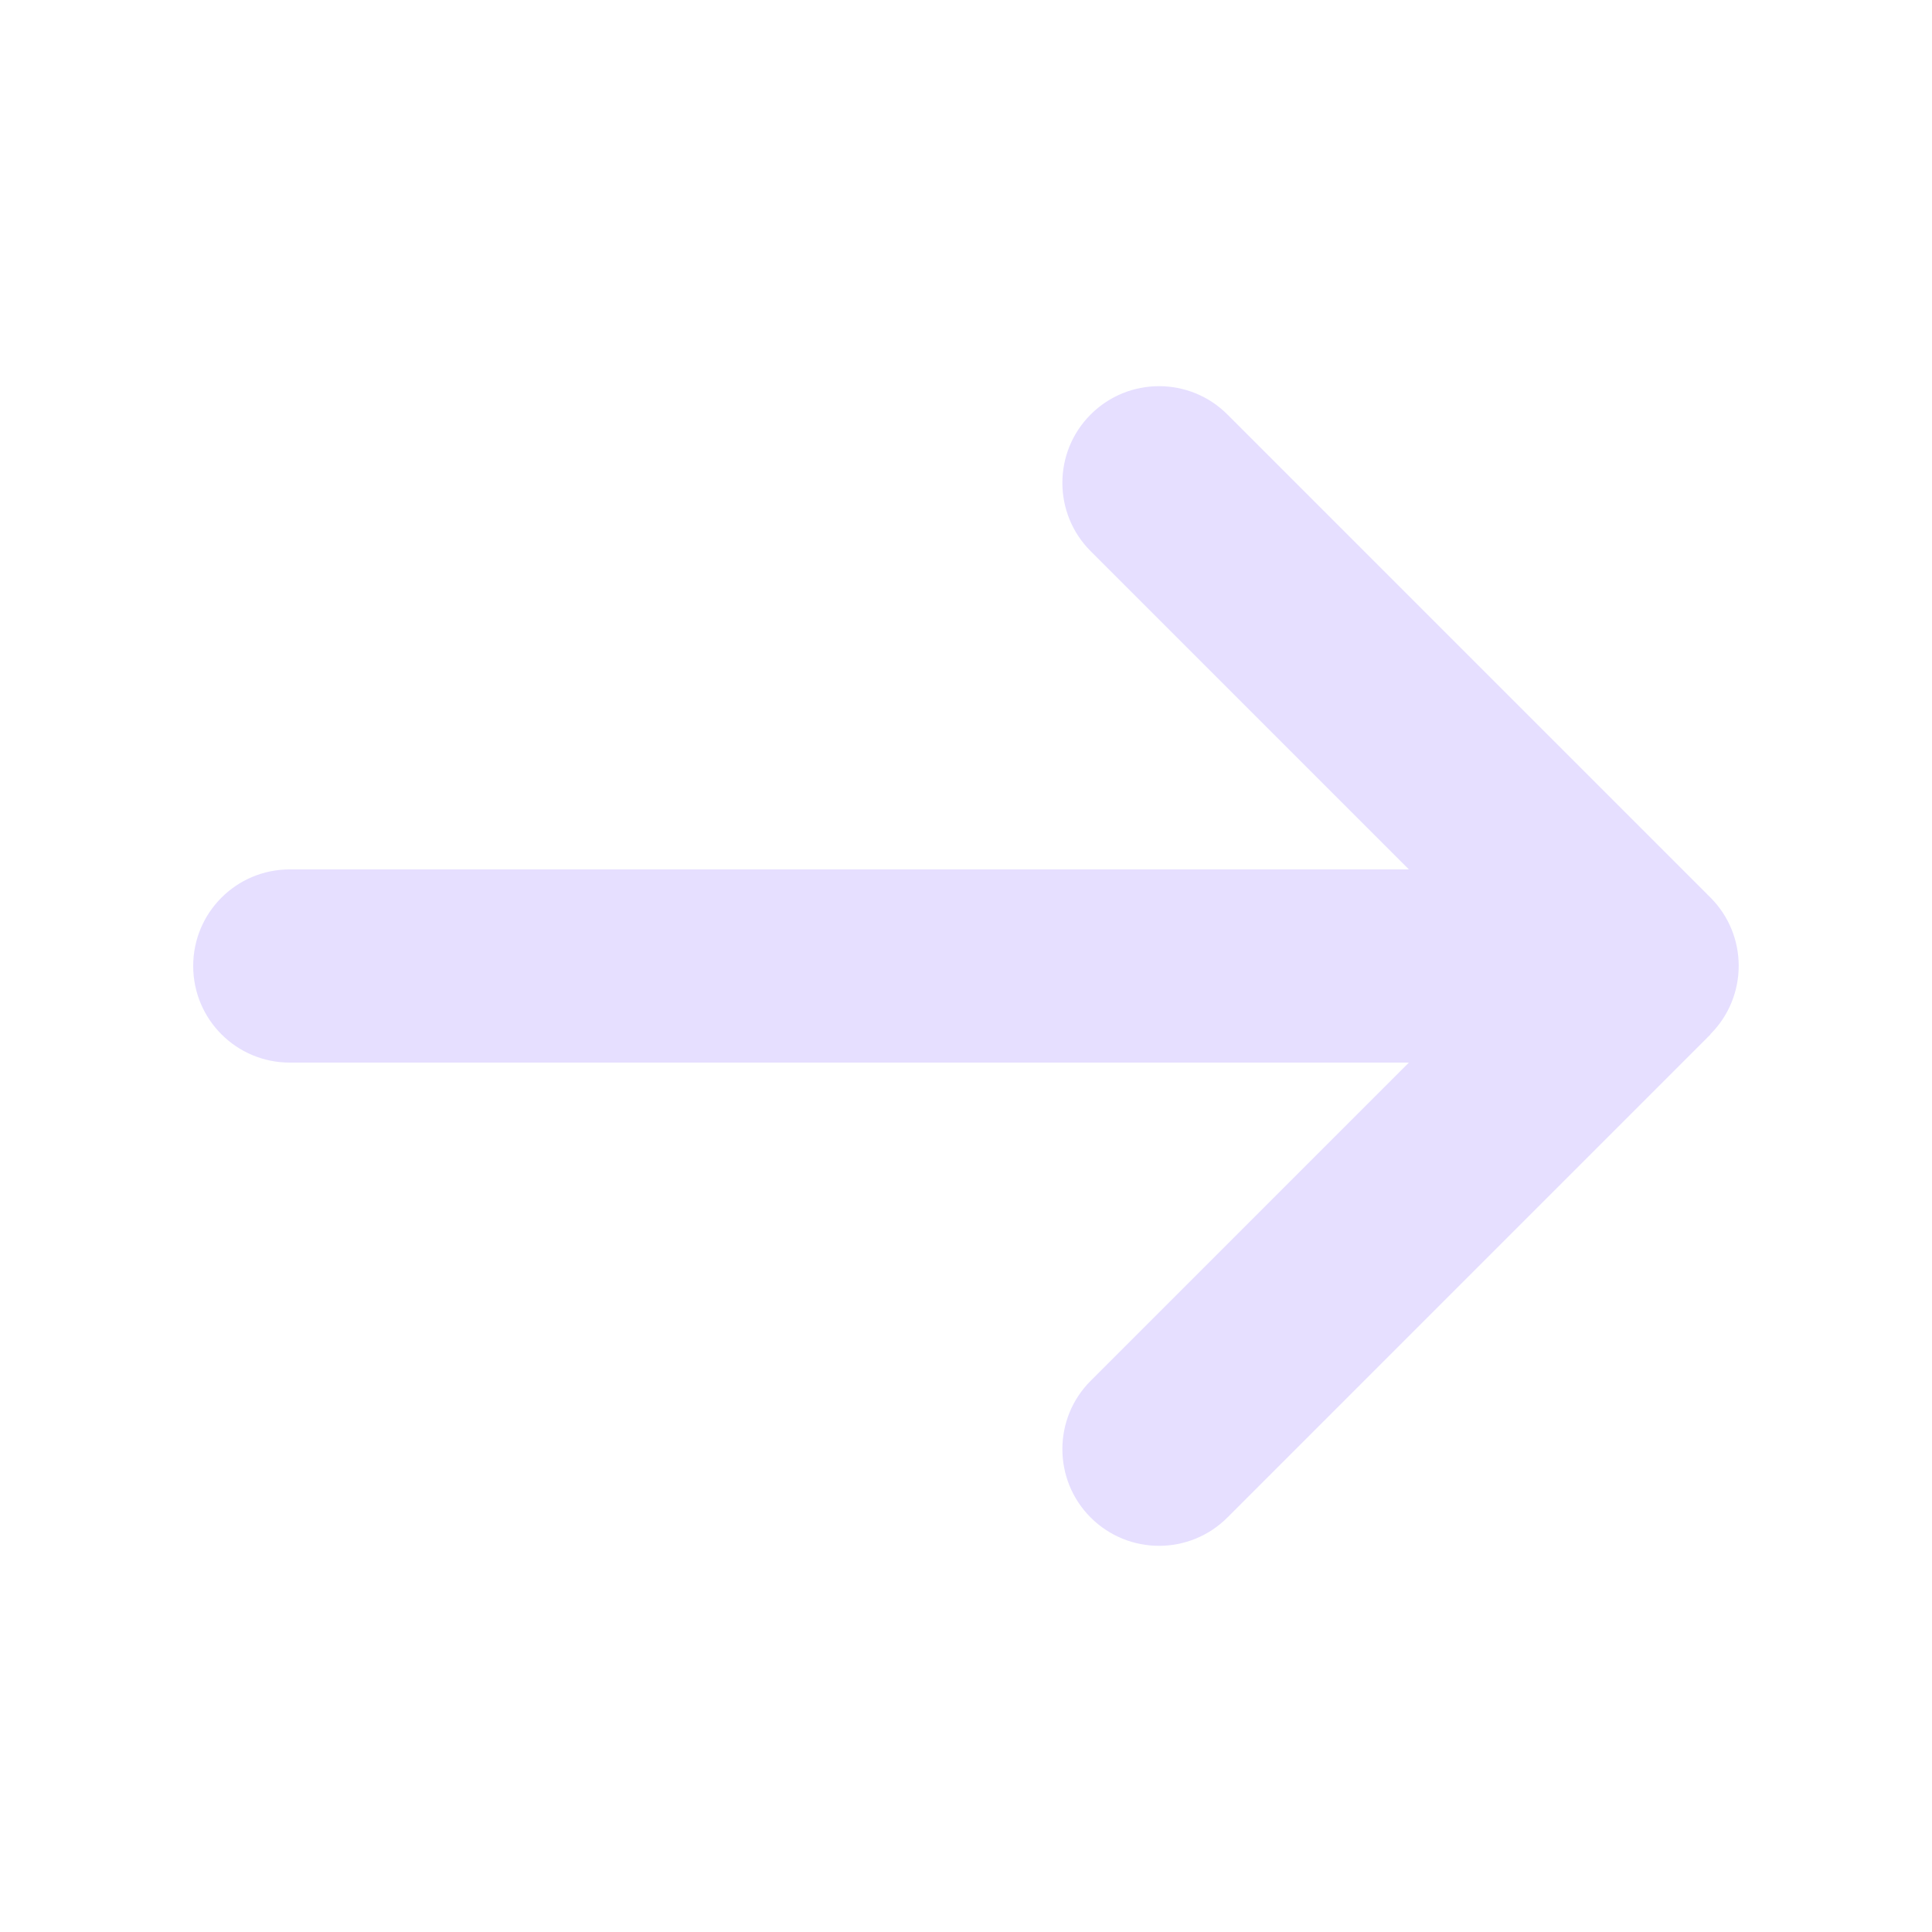 <svg width="30" height="30" viewBox="0 0 30 30" fill="none" xmlns="http://www.w3.org/2000/svg">
<path d="M26.559 16.059C27.145 15.473 27.145 14.522 26.559 13.936L19.059 6.436C18.473 5.85 17.522 5.85 16.936 6.436C16.35 7.022 16.35 7.973 16.936 8.559L21.877 13.5H4.5C3.67 13.5 3 14.17 3 15C3 15.829 3.67 16.5 4.5 16.5H21.877L16.936 21.441C16.35 22.026 16.35 22.978 16.936 23.564C17.522 24.15 18.473 24.15 19.059 23.564L26.559 16.064V16.059Z" fill="#E6DFFF"/>
</svg>

